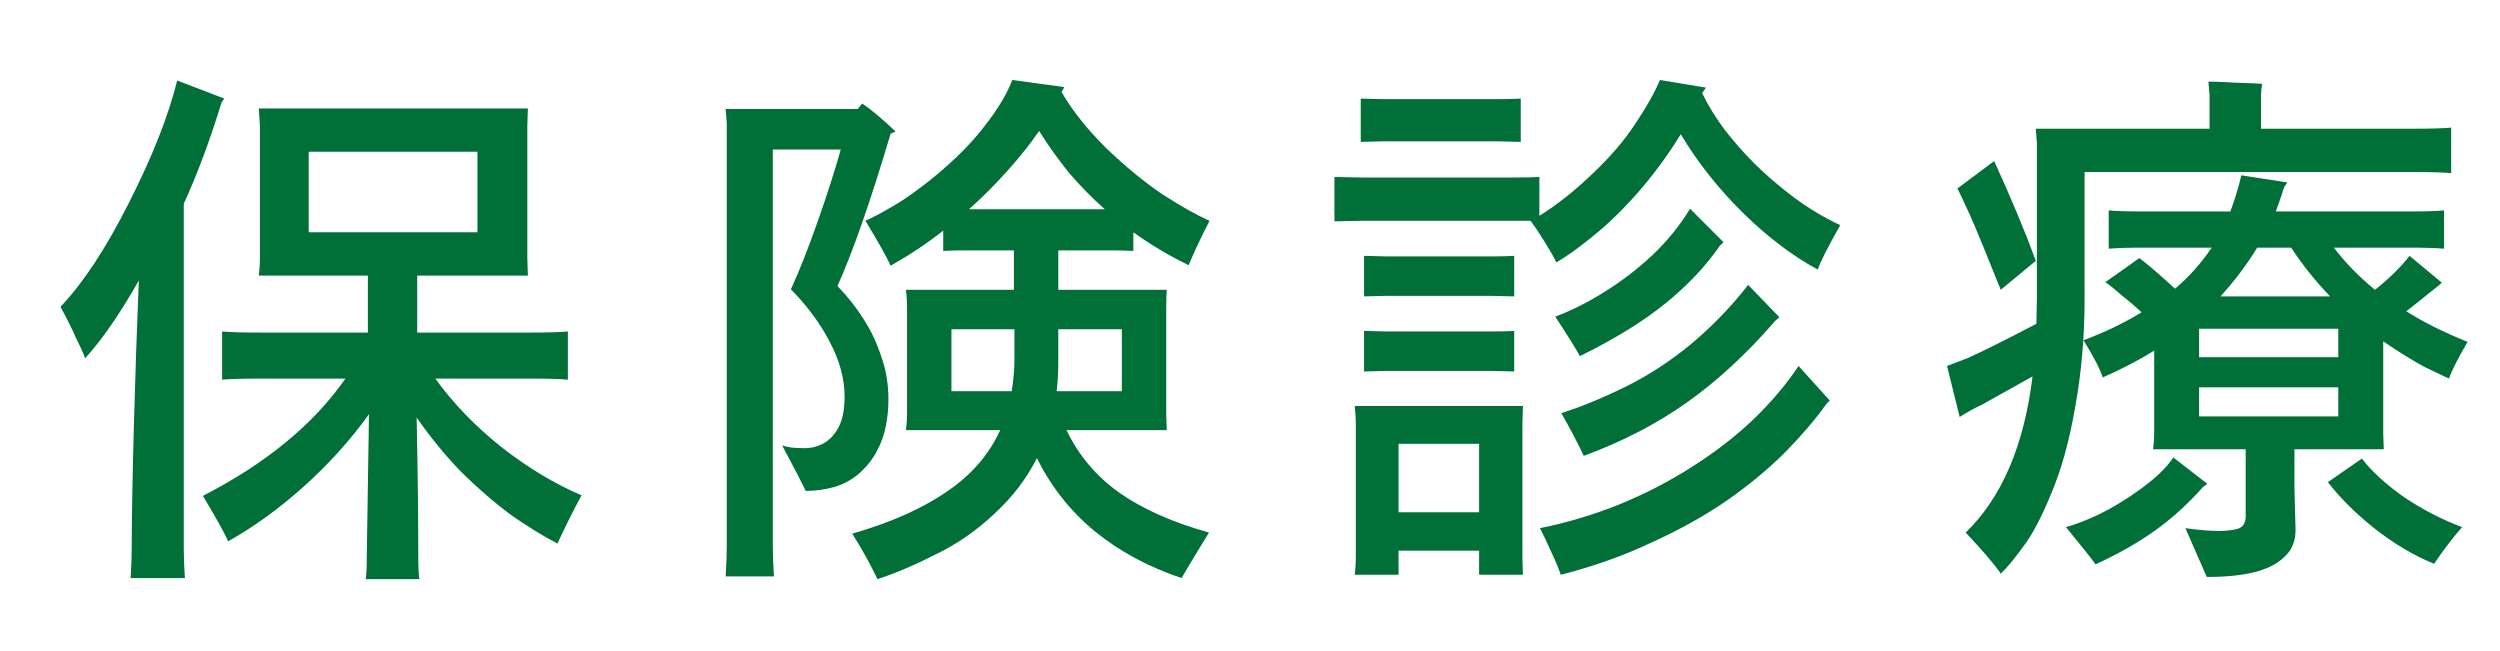 <svg width="73" height="19" viewBox="0 0 73 19" fill="none" xmlns="http://www.w3.org/2000/svg">
<path d="M5.366 5.951V16.015C5.366 16.25 5.377 16.538 5.398 16.879H3.814C3.836 16.538 3.846 16.25 3.846 16.015C3.846 15.162 3.868 13.962 3.91 12.415C3.953 10.868 4.001 9.46 4.054 8.191C3.51 9.151 2.988 9.909 2.486 10.463C2.444 10.335 2.353 10.133 2.214 9.855C2.086 9.567 1.937 9.268 1.766 8.959C2.428 8.266 3.094 7.253 3.766 5.919C4.449 4.575 4.918 3.386 5.174 2.351L6.55 2.879L6.47 2.991C6.129 4.101 5.761 5.087 5.366 5.951ZM12.71 11.055C13.244 11.791 13.894 12.463 14.662 13.071C15.43 13.668 16.204 14.133 16.982 14.463C16.726 14.932 16.492 15.402 16.278 15.871C15.83 15.636 15.372 15.354 14.902 15.023C14.444 14.682 13.974 14.277 13.494 13.807C13.025 13.327 12.582 12.789 12.166 12.191C12.198 13.77 12.214 15.13 12.214 16.271C12.214 16.57 12.225 16.783 12.246 16.911H10.678C10.7 16.783 10.71 16.57 10.71 16.271L10.774 12.095C10.23 12.852 9.596 13.556 8.87 14.207C8.156 14.847 7.42 15.38 6.662 15.807C6.566 15.583 6.321 15.14 5.926 14.479C7.772 13.53 9.158 12.389 10.086 11.055H7.59C7.068 11.055 6.7 11.066 6.486 11.087V9.679C6.7 9.7 7.068 9.711 7.59 9.711H10.742V8.047H7.558C7.58 7.855 7.59 7.684 7.59 7.535V3.679L7.558 3.167H15.414L15.398 3.679V7.535L15.414 8.047H12.182V9.711H15.494C16.006 9.711 16.369 9.7 16.582 9.679V11.087C16.369 11.066 16.006 11.055 15.494 11.055H12.71ZM9.014 4.431V6.783H13.942V4.431H9.014ZM31.142 12.559C31.494 13.295 32.006 13.903 32.678 14.383C33.361 14.863 34.236 15.252 35.302 15.551C34.876 16.244 34.609 16.687 34.502 16.879C33.542 16.559 32.7 16.106 31.974 15.519C31.26 14.932 30.694 14.218 30.278 13.375C29.98 13.973 29.564 14.517 29.03 15.007C28.508 15.498 27.937 15.893 27.318 16.191C26.71 16.5 26.145 16.741 25.622 16.911C25.558 16.773 25.452 16.564 25.302 16.287C25.153 16.02 25.014 15.786 24.886 15.583C25.697 15.348 26.39 15.076 26.966 14.767C27.542 14.458 28.006 14.127 28.358 13.775C28.721 13.412 29.004 13.007 29.206 12.559H26.454C26.476 12.389 26.486 12.239 26.486 12.111V8.943C26.486 8.794 26.476 8.634 26.454 8.463H29.606V7.311H28.278C27.958 7.311 27.713 7.316 27.542 7.327V6.735C27.084 7.098 26.572 7.439 26.006 7.759C25.91 7.535 25.665 7.098 25.27 6.447C25.462 6.362 25.697 6.239 25.974 6.079C26.262 5.919 26.566 5.716 26.886 5.471C27.217 5.226 27.558 4.938 27.91 4.607C28.262 4.277 28.588 3.909 28.886 3.503C29.196 3.087 29.42 2.698 29.558 2.335L31.078 2.543L30.998 2.687C31.297 3.21 31.724 3.748 32.278 4.303C32.844 4.847 33.393 5.301 33.926 5.663C34.47 6.015 34.934 6.277 35.318 6.447C35.03 7.013 34.828 7.444 34.71 7.743C34.156 7.476 33.617 7.157 33.094 6.783V7.327C32.924 7.316 32.678 7.311 32.358 7.311H30.902V8.463H34.07C34.06 8.559 34.054 8.719 34.054 8.943V12.111L34.07 12.559H31.142ZM25.942 11.663C25.942 11.941 25.916 12.207 25.862 12.463C25.809 12.719 25.724 12.954 25.606 13.167C25.5 13.38 25.345 13.583 25.142 13.775C24.94 13.967 24.694 14.111 24.406 14.207C24.118 14.293 23.825 14.335 23.526 14.335C23.505 14.282 23.462 14.197 23.398 14.079C23.345 13.962 23.249 13.775 23.11 13.519C22.972 13.263 22.881 13.092 22.838 13.007C22.902 13.028 22.998 13.05 23.126 13.071C23.265 13.082 23.382 13.087 23.478 13.087C23.692 13.087 23.884 13.039 24.054 12.943C24.225 12.847 24.369 12.693 24.486 12.479C24.604 12.255 24.662 11.957 24.662 11.583C24.662 11.071 24.524 10.549 24.246 10.015C23.969 9.471 23.585 8.948 23.094 8.447C23.34 7.914 23.601 7.253 23.878 6.463C24.156 5.674 24.38 4.975 24.55 4.367H22.566V15.919C22.566 16.165 22.577 16.468 22.598 16.831H21.19C21.212 16.468 21.222 16.165 21.222 15.919V3.615L21.19 3.183H25.046L25.174 3.023C25.42 3.183 25.745 3.455 26.15 3.839L26.006 3.903C25.42 5.877 24.902 7.359 24.454 8.351C24.753 8.661 25.009 8.986 25.222 9.327C25.436 9.658 25.606 10.021 25.734 10.415C25.873 10.799 25.942 11.215 25.942 11.663ZM30.342 3.823C30.097 4.186 29.788 4.575 29.414 4.991C29.052 5.396 28.678 5.77 28.294 6.111H32.262C31.9 5.791 31.553 5.439 31.222 5.055C30.902 4.66 30.609 4.25 30.342 3.823ZM27.782 11.423H29.542C29.596 11.082 29.622 10.767 29.622 10.479V9.615H27.782V11.423ZM32.758 11.423V9.615H30.902V10.575C30.902 10.863 30.886 11.146 30.854 11.423H32.758ZM44.182 6.447H39.75L38.966 6.463V5.167L39.75 5.183H44.182C44.524 5.183 44.78 5.178 44.95 5.167V6.303C45.462 5.983 45.974 5.578 46.486 5.087C47.009 4.596 47.43 4.106 47.75 3.615C48.081 3.124 48.321 2.698 48.47 2.335L49.814 2.559L49.702 2.719C49.884 3.092 50.108 3.455 50.374 3.807C50.641 4.149 50.929 4.474 51.238 4.783C51.548 5.093 51.926 5.418 52.374 5.759C52.822 6.09 53.276 6.362 53.734 6.575C53.372 7.215 53.153 7.647 53.078 7.871C52.332 7.466 51.601 6.911 50.886 6.207C50.172 5.503 49.569 4.74 49.078 3.919C48.726 4.495 48.321 5.05 47.862 5.583C47.404 6.106 46.961 6.538 46.534 6.879C46.118 7.221 45.756 7.482 45.446 7.663C45.382 7.524 45.27 7.327 45.11 7.071C44.95 6.815 44.812 6.607 44.694 6.447H44.182ZM43.718 4.127H40.406L39.734 4.143V2.879L40.406 2.895H43.718C44.017 2.895 44.246 2.89 44.406 2.879V4.143L43.718 4.127ZM50.214 7.183C49.809 7.77 49.286 8.325 48.646 8.847C48.006 9.37 47.169 9.887 46.134 10.399C46.006 10.165 45.766 9.78 45.414 9.247C45.916 9.055 46.401 8.81 46.87 8.511C47.35 8.213 47.809 7.861 48.246 7.455C48.684 7.039 49.052 6.586 49.35 6.095L50.326 7.071L50.214 7.183ZM44.214 7.471V8.655L43.558 8.639H40.47L39.83 8.655V7.471L40.47 7.487H43.558C43.836 7.487 44.054 7.482 44.214 7.471ZM51.83 9.375C51.009 10.325 50.156 11.114 49.27 11.743C48.385 12.373 47.377 12.895 46.246 13.311C46.054 12.906 45.836 12.49 45.59 12.063C46.166 11.882 46.79 11.626 47.462 11.295C48.134 10.964 48.78 10.543 49.398 10.031C50.017 9.508 50.566 8.938 51.046 8.319L51.958 9.263L51.83 9.375ZM40.47 9.679H43.558C43.836 9.679 44.054 9.674 44.214 9.663V10.847L43.558 10.831H40.47L39.83 10.847V9.663L40.47 9.679ZM44.966 15.423C45.756 15.263 46.524 15.034 47.27 14.735C48.028 14.426 48.732 14.063 49.382 13.647C50.044 13.231 50.641 12.773 51.174 12.271C51.708 11.759 52.156 11.231 52.518 10.687L53.43 11.695L53.334 11.791C53.014 12.239 52.614 12.709 52.134 13.199C51.654 13.679 51.089 14.149 50.438 14.607C49.788 15.055 49.052 15.466 48.23 15.839C47.42 16.223 46.534 16.538 45.574 16.783C45.51 16.591 45.414 16.362 45.286 16.095C45.169 15.829 45.062 15.604 44.966 15.423ZM44.47 11.855L44.454 12.351V16.287L44.47 16.783H43.19V16.079H40.838V16.783H39.558C39.58 16.613 39.59 16.447 39.59 16.287V12.351C39.59 12.213 39.58 12.047 39.558 11.855H44.47ZM40.838 14.959H43.19V12.959H40.838V14.959ZM60.87 8.719C60.87 9.818 60.78 10.868 60.598 11.871C60.428 12.863 60.193 13.711 59.894 14.415C59.606 15.119 59.329 15.642 59.062 15.983C58.806 16.335 58.593 16.591 58.422 16.751C58.252 16.495 57.91 16.095 57.398 15.551C58.454 14.527 59.105 13.007 59.35 10.991L57.862 11.823C57.692 11.898 57.478 12.015 57.222 12.175L56.854 10.687L57.478 10.447C57.884 10.266 58.545 9.935 59.462 9.455L59.478 8.671V4.191L59.446 3.759H64.518V2.767L64.486 2.383C64.678 2.383 64.95 2.394 65.302 2.415C65.665 2.426 65.916 2.437 66.054 2.447C66.033 2.575 66.022 2.687 66.022 2.783V3.759H70.406C70.961 3.759 71.35 3.748 71.574 3.727V5.055C71.35 5.034 70.961 5.023 70.406 5.023H60.87V8.719ZM59.446 7.615L58.422 8.463C57.974 7.343 57.676 6.618 57.526 6.287C57.377 5.957 57.254 5.695 57.158 5.503L58.23 4.703C58.732 5.802 59.137 6.772 59.446 7.615ZM66.998 13.119V14.287L67.03 15.471C67.03 15.802 66.924 16.063 66.71 16.255C66.508 16.458 66.22 16.607 65.846 16.703C65.473 16.799 65.004 16.847 64.438 16.847L63.814 15.423C64.188 15.476 64.513 15.503 64.79 15.503C65.014 15.503 65.201 15.482 65.35 15.439C65.5 15.386 65.574 15.268 65.574 15.087V14.287V13.119H62.87C62.892 12.948 62.902 12.783 62.902 12.623V10.239C62.476 10.506 61.974 10.767 61.398 11.023C61.334 10.799 61.148 10.437 60.838 9.935C61.446 9.711 62.012 9.439 62.534 9.119C62.364 8.959 62.177 8.799 61.974 8.639C61.782 8.469 61.617 8.335 61.478 8.239L62.47 7.535C62.737 7.738 63.084 8.037 63.51 8.431C63.916 8.09 64.273 7.69 64.582 7.231H62.582C62.124 7.231 61.788 7.242 61.574 7.263V6.143C61.788 6.165 62.124 6.175 62.582 6.175H65.126C65.265 5.802 65.372 5.45 65.446 5.119L66.79 5.327L66.694 5.471C66.673 5.556 66.593 5.791 66.454 6.175H70.342C70.812 6.175 71.153 6.165 71.366 6.143V7.263C71.153 7.242 70.812 7.231 70.342 7.231H68.15C68.47 7.658 68.87 8.069 69.35 8.463C69.777 8.122 70.113 7.791 70.358 7.471L71.302 8.255L71.19 8.351C70.636 8.799 70.326 9.044 70.262 9.087C70.742 9.396 71.34 9.695 72.054 9.983C71.777 10.453 71.596 10.81 71.51 11.055C71.393 11.002 71.158 10.89 70.806 10.719C70.465 10.538 70.06 10.287 69.59 9.967V12.623L69.606 13.119H66.998ZM66.902 7.231H65.91C65.612 7.722 65.254 8.197 64.838 8.655H68.038C67.601 8.197 67.222 7.722 66.902 7.231ZM68.278 9.599H64.214V10.431H68.278V9.599ZM64.214 11.311V12.159H68.278V11.311H64.214ZM64.326 14.223C63.889 14.714 63.425 15.135 62.934 15.487C62.444 15.839 61.862 16.17 61.19 16.479C61.094 16.34 60.806 15.978 60.326 15.391C60.572 15.327 60.892 15.204 61.286 15.023C61.681 14.831 62.092 14.581 62.518 14.271C62.956 13.951 63.27 13.647 63.462 13.359L64.454 14.127L64.326 14.223ZM68.966 13.391C69.265 13.775 69.681 14.154 70.214 14.527C70.758 14.89 71.318 15.178 71.894 15.391C71.596 15.732 71.324 16.09 71.078 16.463C70.502 16.229 69.932 15.893 69.366 15.455C68.801 15.007 68.337 14.549 67.974 14.079L68.966 13.391Z" fill="#006F38"/>
</svg>
